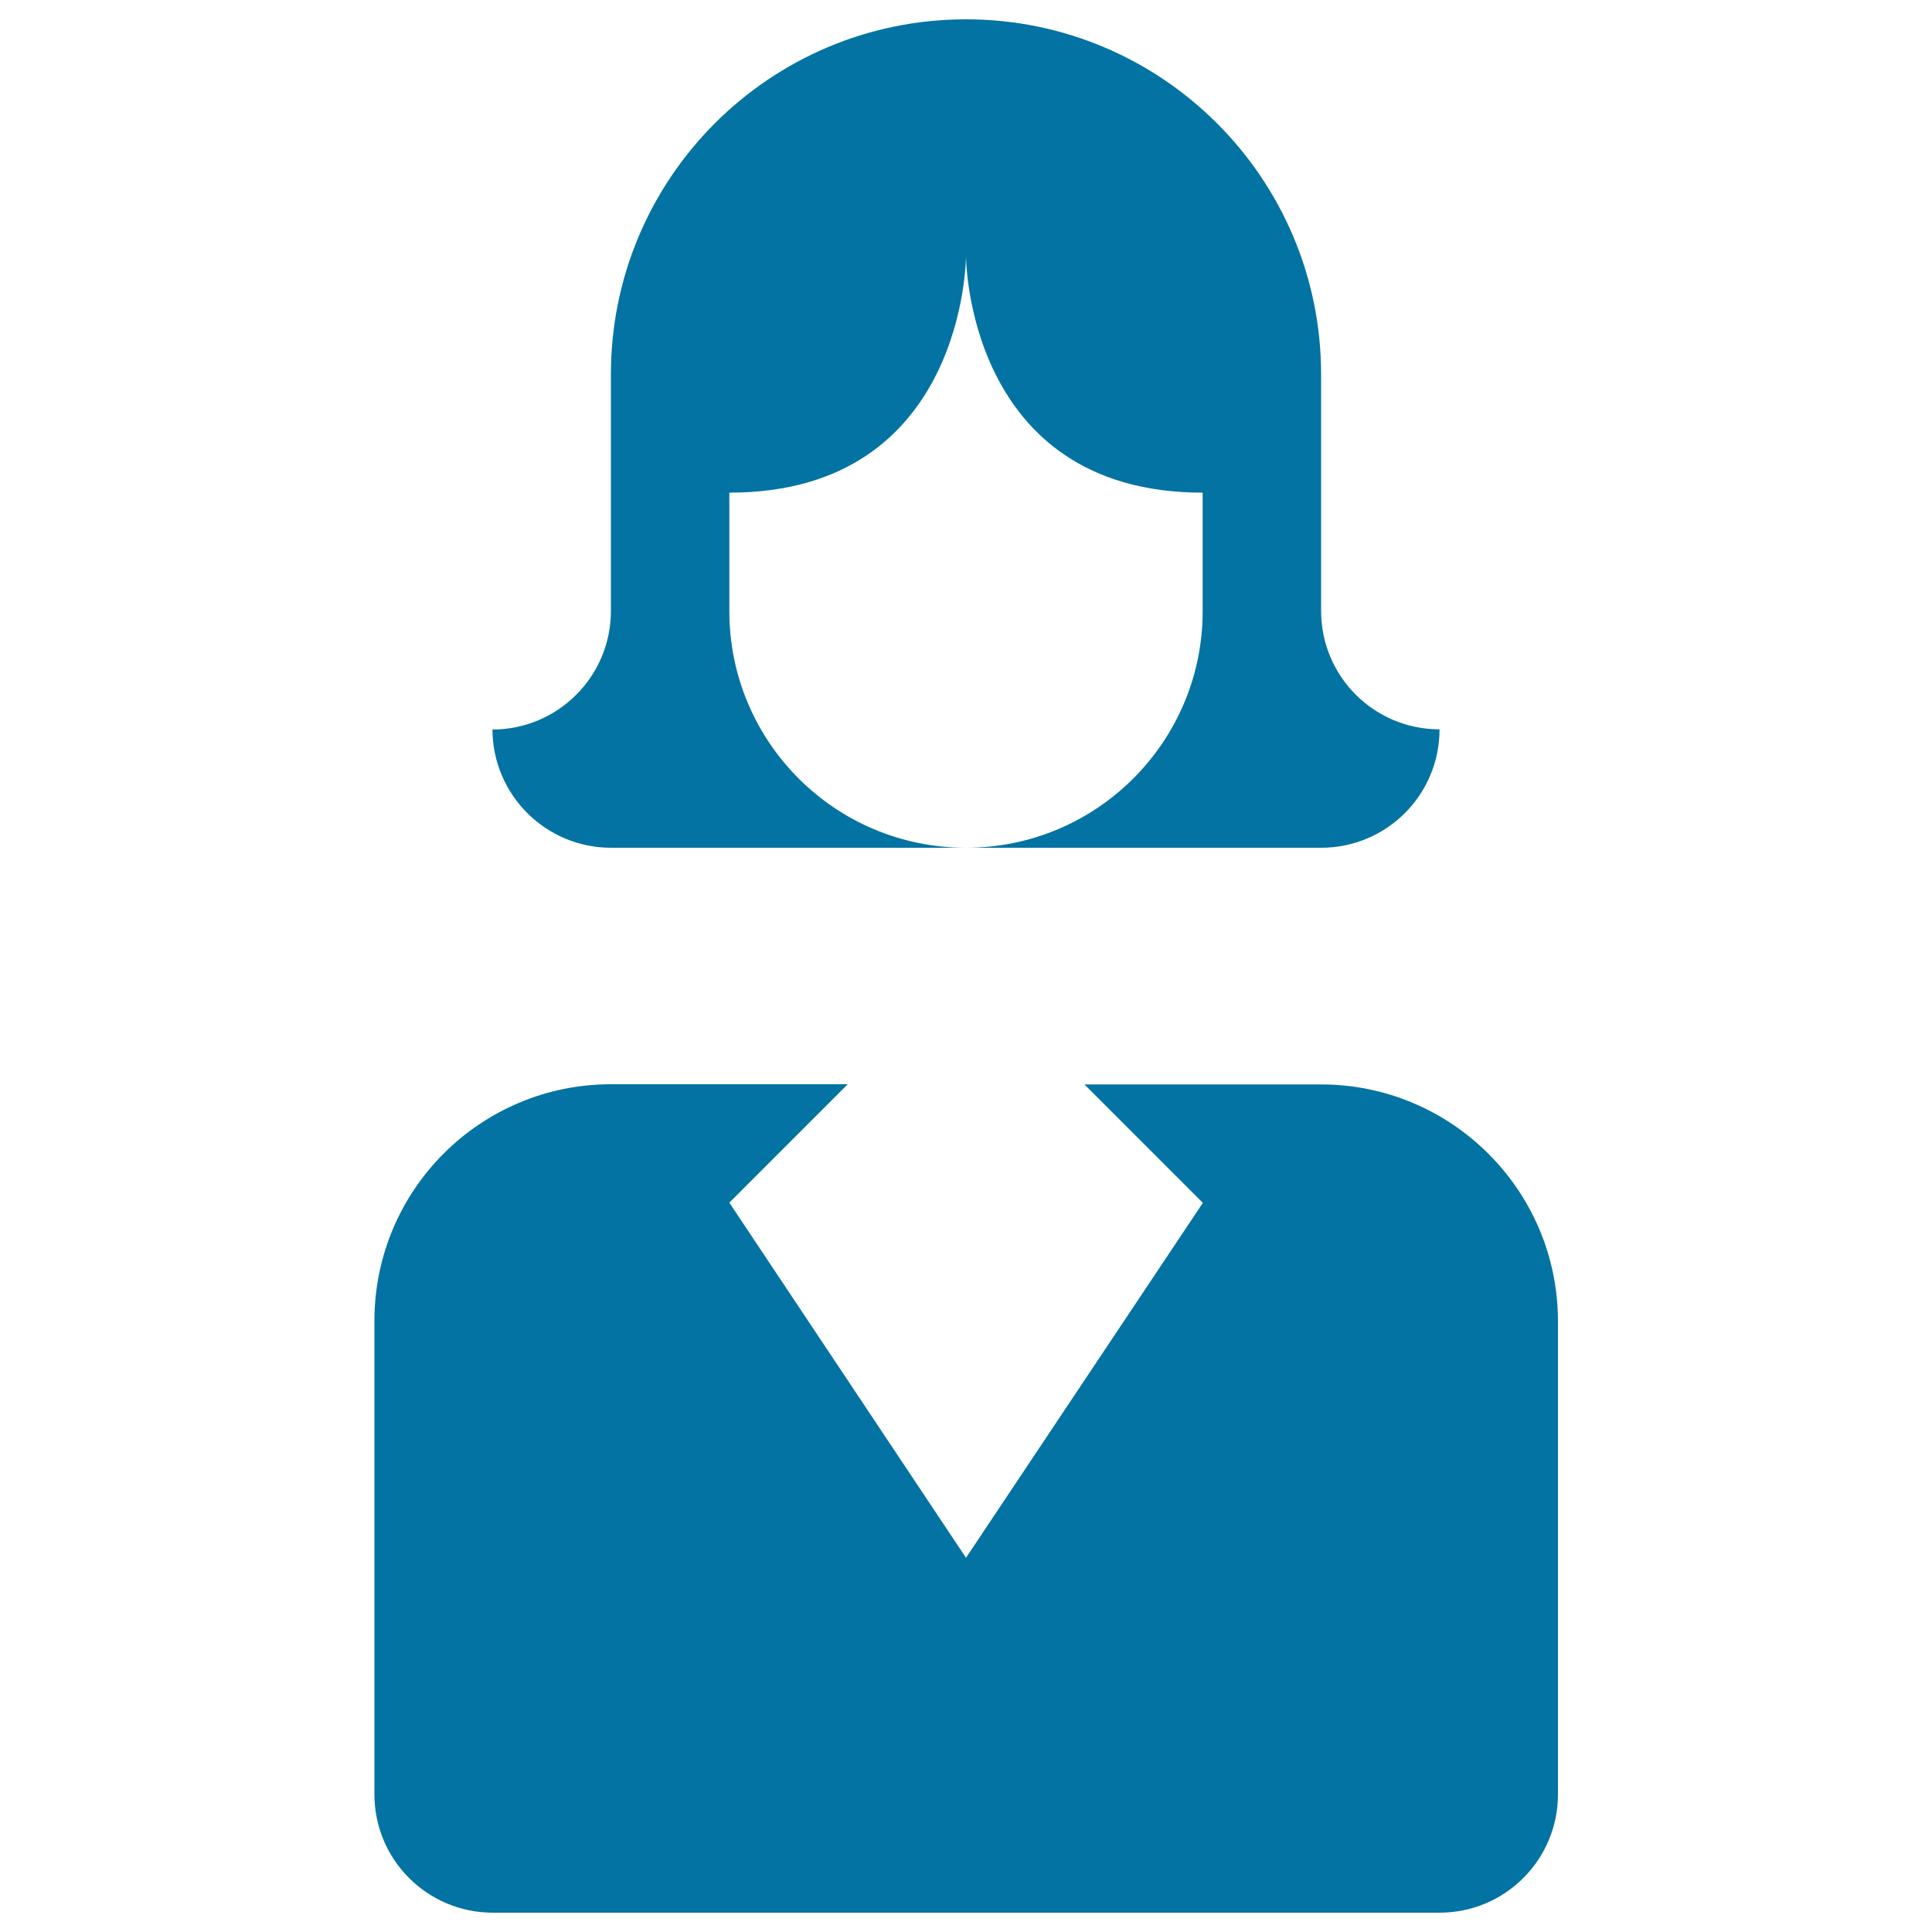 <svg xmlns="http://www.w3.org/2000/svg" viewBox="0 0 1000 1000" style="fill:#0273a2">
<title>Business Woman SVG icon</title>
<g><g><path d="M316.3,438.8H500c-67.7,0-122.5-54.8-122.5-122.5V255C500,255,500,132.5,500,132.5S500,255,622.5,255v61.3c0,67.7-54.9,122.5-122.5,122.5h183.8c33.9,0,61.3-27.4,61.3-61.3c-33.9,0-61.3-27.4-61.3-61.3V193.8C683.8,92.3,601.4,10,500,10c-101.6,0-183.8,82.3-183.8,183.8v122.5c0,33.8-27.5,61.3-61.3,61.3C255,411.3,282.4,438.8,316.3,438.8z"/><path d="M683.8,561.3H561.3l61.3,61.3L500,806.3L377.5,622.5l61.3-61.3H316.3c-67.7,0-122.5,54.8-122.5,122.5v122.5v122.5c0,33.9,27.4,61.3,61.3,61.3h490c33.9,0,61.3-27.4,61.3-61.3V806.3V683.8C806.3,616.1,751.3,561.3,683.8,561.3z"/></g></g>
</svg>